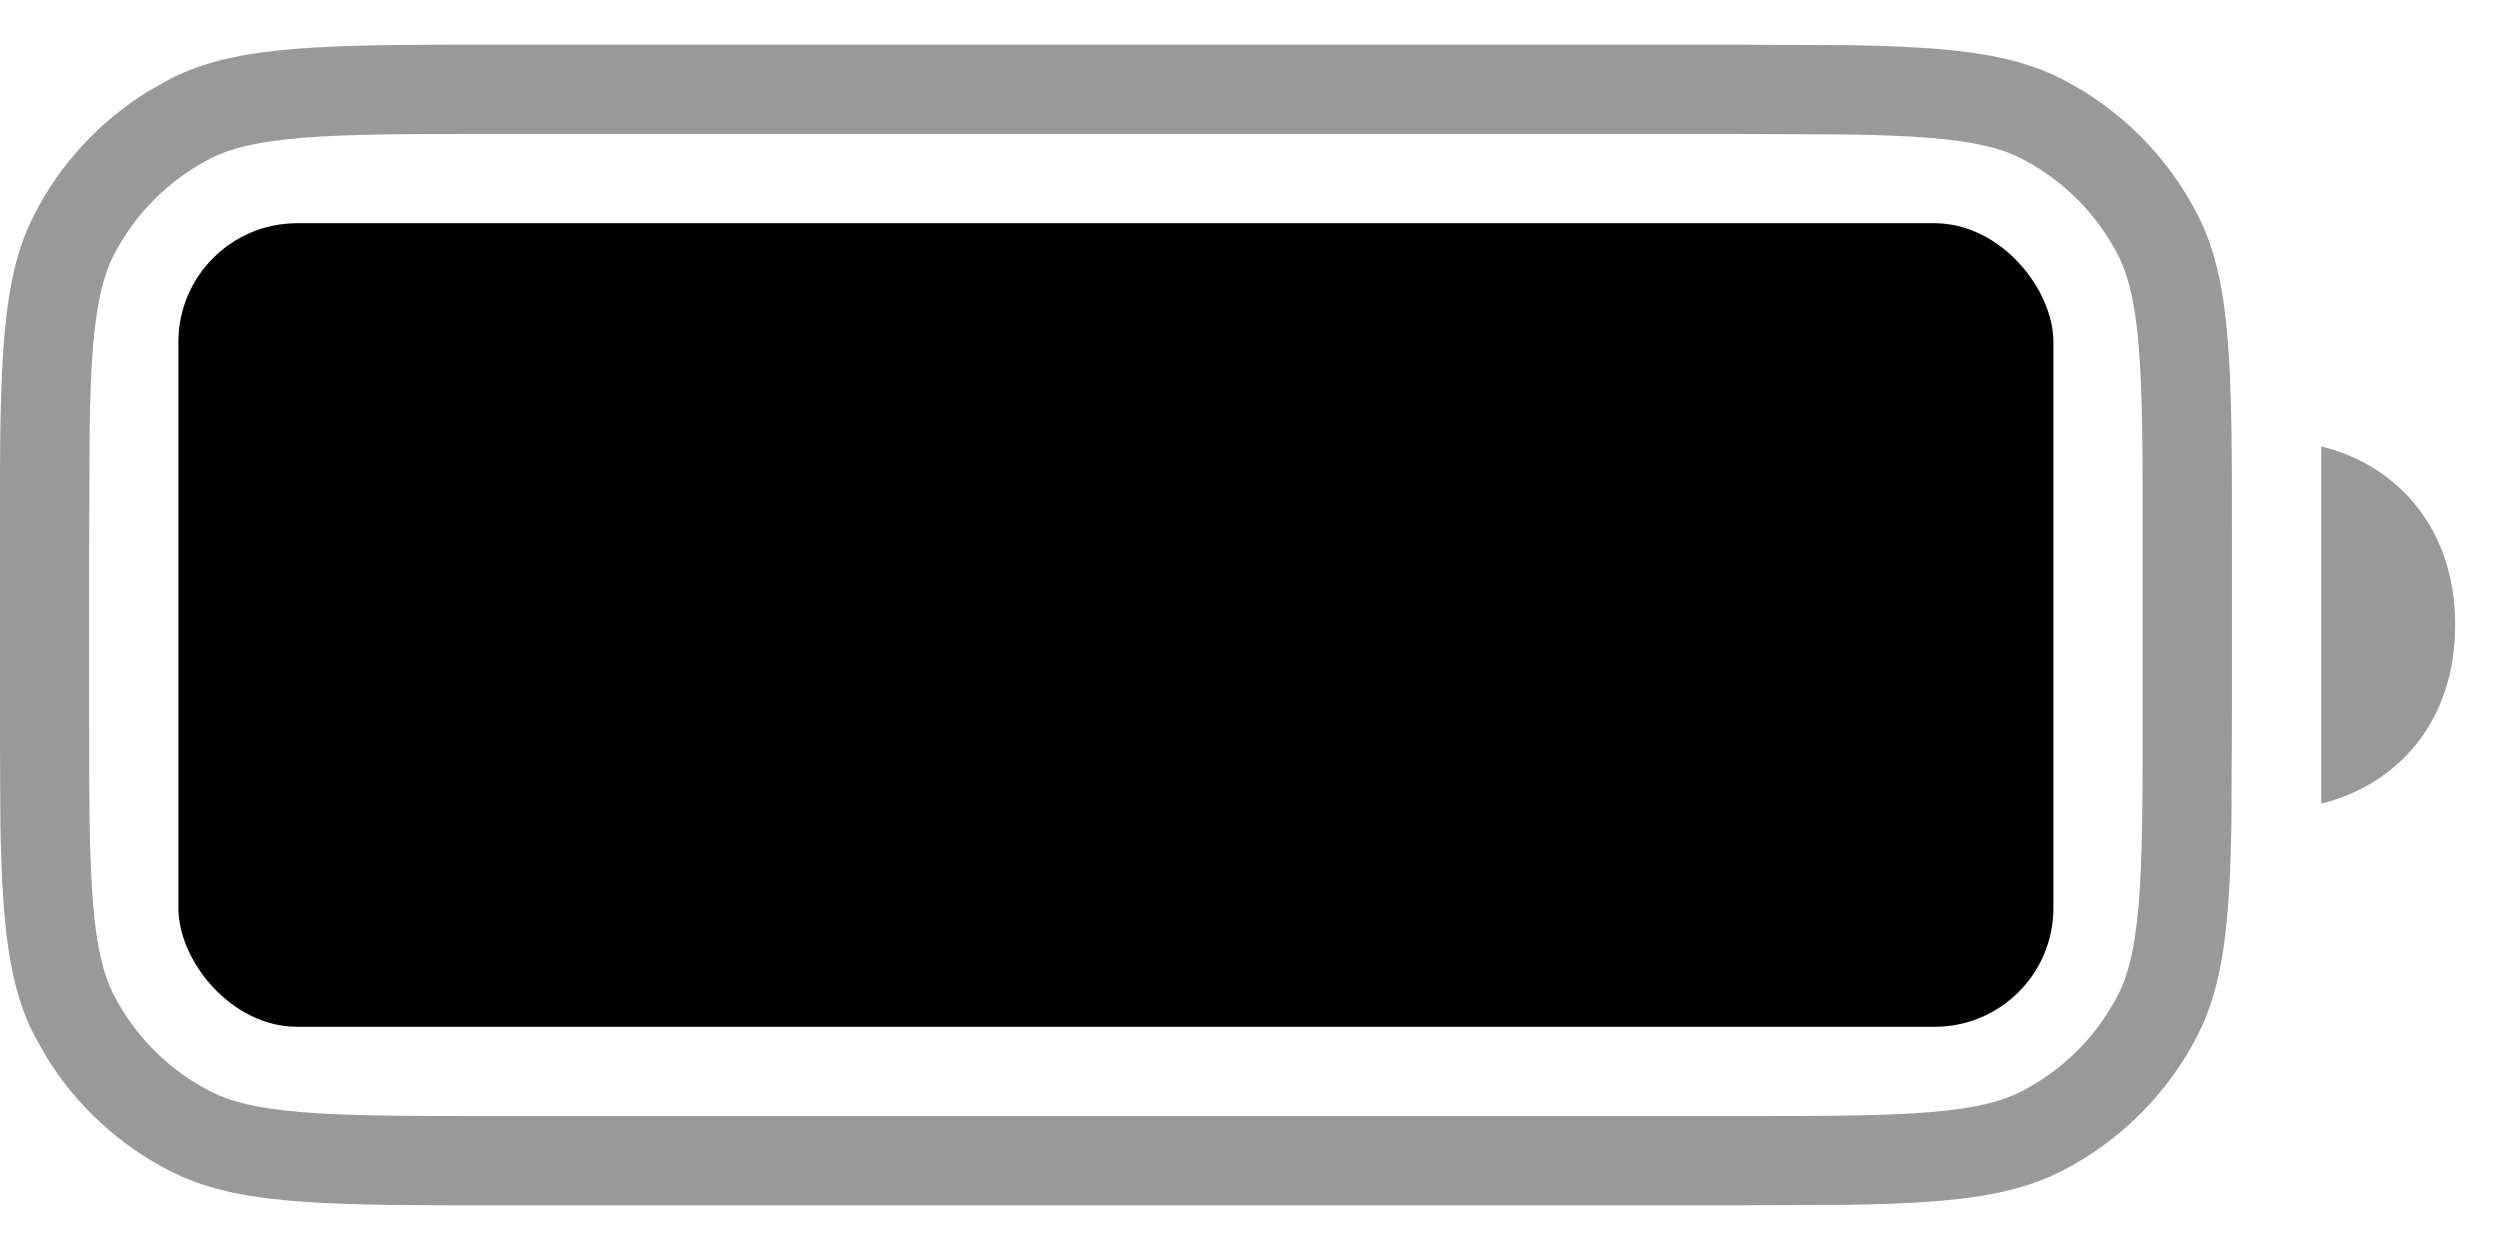 <svg width="28" height="14" viewBox="0 0 28 14" fill="none" xmlns="http://www.w3.org/2000/svg">
<rect x="1.998" y="2.5" width="21" height="9" rx="1.33" fill="black"/>
<path opacity="0.4" d="M20.696 0.506C21.834 0.524 22.525 0.596 23.087 0.882C23.745 1.217 24.281 1.753 24.616 2.411C24.998 3.16 24.998 4.14 24.998 6.1V7.9L24.992 9.198C24.974 10.336 24.902 11.027 24.616 11.589C24.281 12.247 23.745 12.783 23.087 13.118C22.525 13.404 21.834 13.476 20.696 13.494L19.398 13.5H5.598C3.76 13.5 2.784 13.5 2.053 13.185L1.909 13.118C1.333 12.825 0.851 12.378 0.515 11.83L0.38 11.589C0.094 11.027 0.022 10.336 0.004 9.198L-0.002 7.9V6.1C-0.002 4.262 -0.002 3.286 0.312 2.555L0.38 2.411C0.673 1.835 1.12 1.353 1.668 1.017L1.909 0.882C2.658 0.5 3.638 0.5 5.598 0.5H19.398L20.696 0.506ZM5.598 1.5C4.601 1.5 3.914 1.5 3.381 1.544C2.859 1.587 2.573 1.666 2.363 1.772C1.893 2.012 1.51 2.395 1.27 2.865C1.164 3.075 1.085 3.361 1.042 3.883C1.02 4.149 1.009 4.455 1.004 4.817L0.998 6.1V7.9C0.998 8.897 0.998 9.584 1.042 10.117C1.085 10.639 1.164 10.925 1.27 11.135C1.51 11.605 1.893 11.988 2.363 12.227C2.573 12.334 2.859 12.413 3.381 12.456C3.914 12.5 4.601 12.5 5.598 12.5H19.398C20.395 12.5 21.082 12.5 21.615 12.456C22.137 12.413 22.423 12.334 22.633 12.227C23.103 11.988 23.486 11.605 23.726 11.135C23.832 10.925 23.911 10.639 23.954 10.117C23.998 9.584 23.998 8.897 23.998 7.9V6.1C23.998 5.103 23.998 4.416 23.954 3.883C23.911 3.361 23.832 3.075 23.726 2.865C23.486 2.395 23.103 2.012 22.633 1.772C22.423 1.666 22.137 1.587 21.615 1.544C21.349 1.522 21.044 1.512 20.681 1.506L19.398 1.5H5.598ZM25.998 5C26.826 5.2 27.498 5.895 27.498 7C27.498 8.105 26.826 8.8 25.998 9V5Z" fill="black"/>
</svg>
